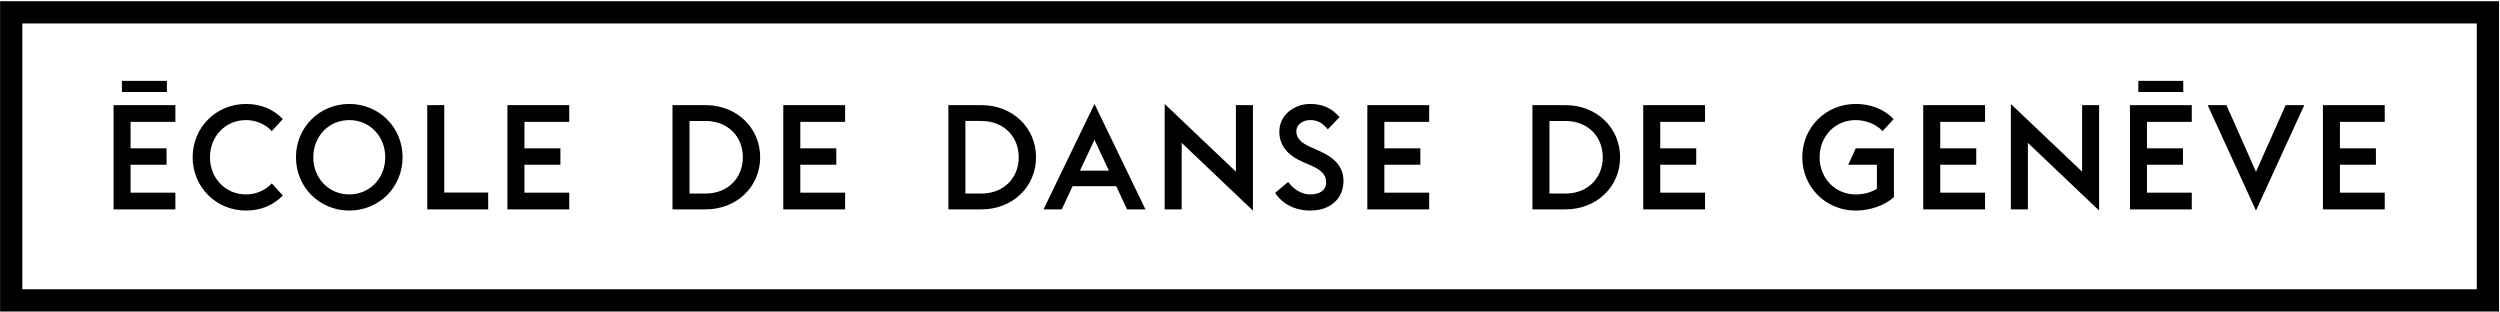 <?xml version="1.0" encoding="UTF-8"?>
<svg xmlns="http://www.w3.org/2000/svg" class="w-full h-full" width="850" height="106" viewBox="0 0 850 106">
  <path d="M842.106 98.357H7.593V7.98h834.513zM.028.413v105.508h849.646V.414z"></path>
  <path d="M742.31 27.503h-15.278v3.788h15.278zm41.15 8.237h-6.34l-10.088 22.67-10.038-22.67h-6.391l16.429 35.85zm-256.646 5.389h5.442c7.642 0 12.687 5.346 12.687 12.337 0 6.992-5.045 12.339-12.687 12.339h-5.442zm24.017 12.337c0-10.037-7.983-17.725-18.575-17.725h-11.233v35.45h11.233c10.592 0 18.575-7.682 18.575-17.725M445.452 66.102c-3.097 0-5.84-1.998-7.492-4.243l-4.388 3.697c2.246 3.643 6.583 6.034 11.93 6.034 6.846 0 11.284-4.09 11.284-10.083 0-4.944-3.294-8.041-8.136-10.138l-2.75-1.247c-3.545-1.499-5.144-3.148-5.144-5.448 0-2.447 2.299-3.843 4.696-3.843 2.552 0 4.151.948 5.996 3.147l3.992-4.145c-2.594-3.094-5.837-4.49-9.938-4.49-5.392 0-10.532 3.692-10.532 9.381 0 4.597 2.642 7.995 7.985 10.342l2.799 1.2c3.497 1.548 5.146 3.097 5.146 5.74 0 2.548-1.998 4.096-5.448 4.096m40.466-.595h-15.236V56.01h12.237v-5.584h-12.237V41.43h15.236v-5.69h-21.022v35.45h21.022zm93.793 0h-15.228V56.01h12.234v-5.584h-12.234V41.43h15.228v-5.69h-21.012v35.45h21.012zm51.195 6.083c4.993 0 9.734-1.695 13.028-4.54V50.425h-12.983l-2.548 5.584h9.74v8.195c-1.996 1.253-4.645 1.898-7.237 1.898-6.998 0-12.242-5.543-12.242-12.636s5.244-12.635 12.242-12.635c3.494 0 6.99 1.396 9.185 3.747l3.743-4.095c-3.244-3.396-7.884-5.14-12.928-5.14-10.044 0-18.13 7.884-18.13 18.123s8.086 18.124 18.13 18.124m44.009-6.083h-15.233V56.01h12.237v-5.584h-12.237V41.43h15.233v-5.69h-21.019v35.45h21.019zm14.563-16.933L713.7 71.59V35.74h-5.786v22.62l-24.222-23.017v35.848h5.786zm55.728 16.933h-15.234V56.01h12.238v-5.584h-12.238V41.43h15.234v-5.69h-21.018v35.45h21.018zm65.604 0h-15.234V56.01h12.238v-5.584h-12.238V41.43h15.234v-5.69h-21.018v35.45h21.018zM118.752 40.831c6.991 0 12.237 5.543 12.237 12.635 0 7.093-5.246 12.636-12.237 12.636-6.997 0-12.238-5.543-12.238-12.636s5.241-12.635 12.238-12.635m0 30.759c10.089 0 18.123-7.884 18.123-18.124s-8.034-18.123-18.123-18.123c-10.043 0-18.123 7.884-18.123 18.123s8.08 18.124 18.123 18.124m-35.126 0c4.993 0 9.284-1.746 12.528-5.135l-3.742-4.096c-2.2 2.345-5.341 3.743-8.787 3.743-6.992 0-12.237-5.543-12.237-12.636S76.633 40.83 83.625 40.83c3.446 0 6.587 1.396 8.787 3.741l3.742-4.089c-3.244-3.396-7.535-5.14-12.528-5.14-10.04 0-18.125 7.884-18.125 18.123S73.587 71.59 83.625 71.59m82.357-6.133H151.05V35.74h-5.787v35.45h20.719zm-106.353.05H44.395V56.01h12.238v-5.584H44.395V41.43H59.63v-5.69H38.61v35.45h21.02zm-2.894-38.004h-15.28v3.788h15.28zm136.803 38.004h-15.23V56.01h12.232v-5.584h-12.232V41.43h15.23v-5.69h-21.02v35.45h21.02zM372.125 47.53l4.898 10.487h-9.841zm-7.44 15.772h14.834l3.692 7.89h6.247l-17.333-35.849-17.327 35.848h6.195zm-36.45-22.173h5.443c7.648 0 12.693 5.346 12.693 12.337 0 6.992-5.045 12.339-12.693 12.339h-5.443zm24.021 12.337c0-10.037-7.985-17.725-18.578-17.725H322.45v35.45h11.228c10.593 0 18.578-7.682 18.578-17.725M234.434 41.129h5.449c7.641 0 12.687 5.346 12.687 12.337 0 6.992-5.046 12.339-12.687 12.339h-5.449zm24.021 12.337c0-10.037-7.985-17.725-18.572-17.725h-11.235v35.45h11.235c10.587 0 18.572-7.682 18.572-17.725m143.319-4.892 24.224 23.016V35.74h-5.787v22.62l-24.223-23.017v35.848h5.786zM287.338 65.507h-15.233V56.01h12.237v-5.584h-12.237V41.43h15.233v-5.69h-21.02v35.45h21.02z"></path>
</svg>
